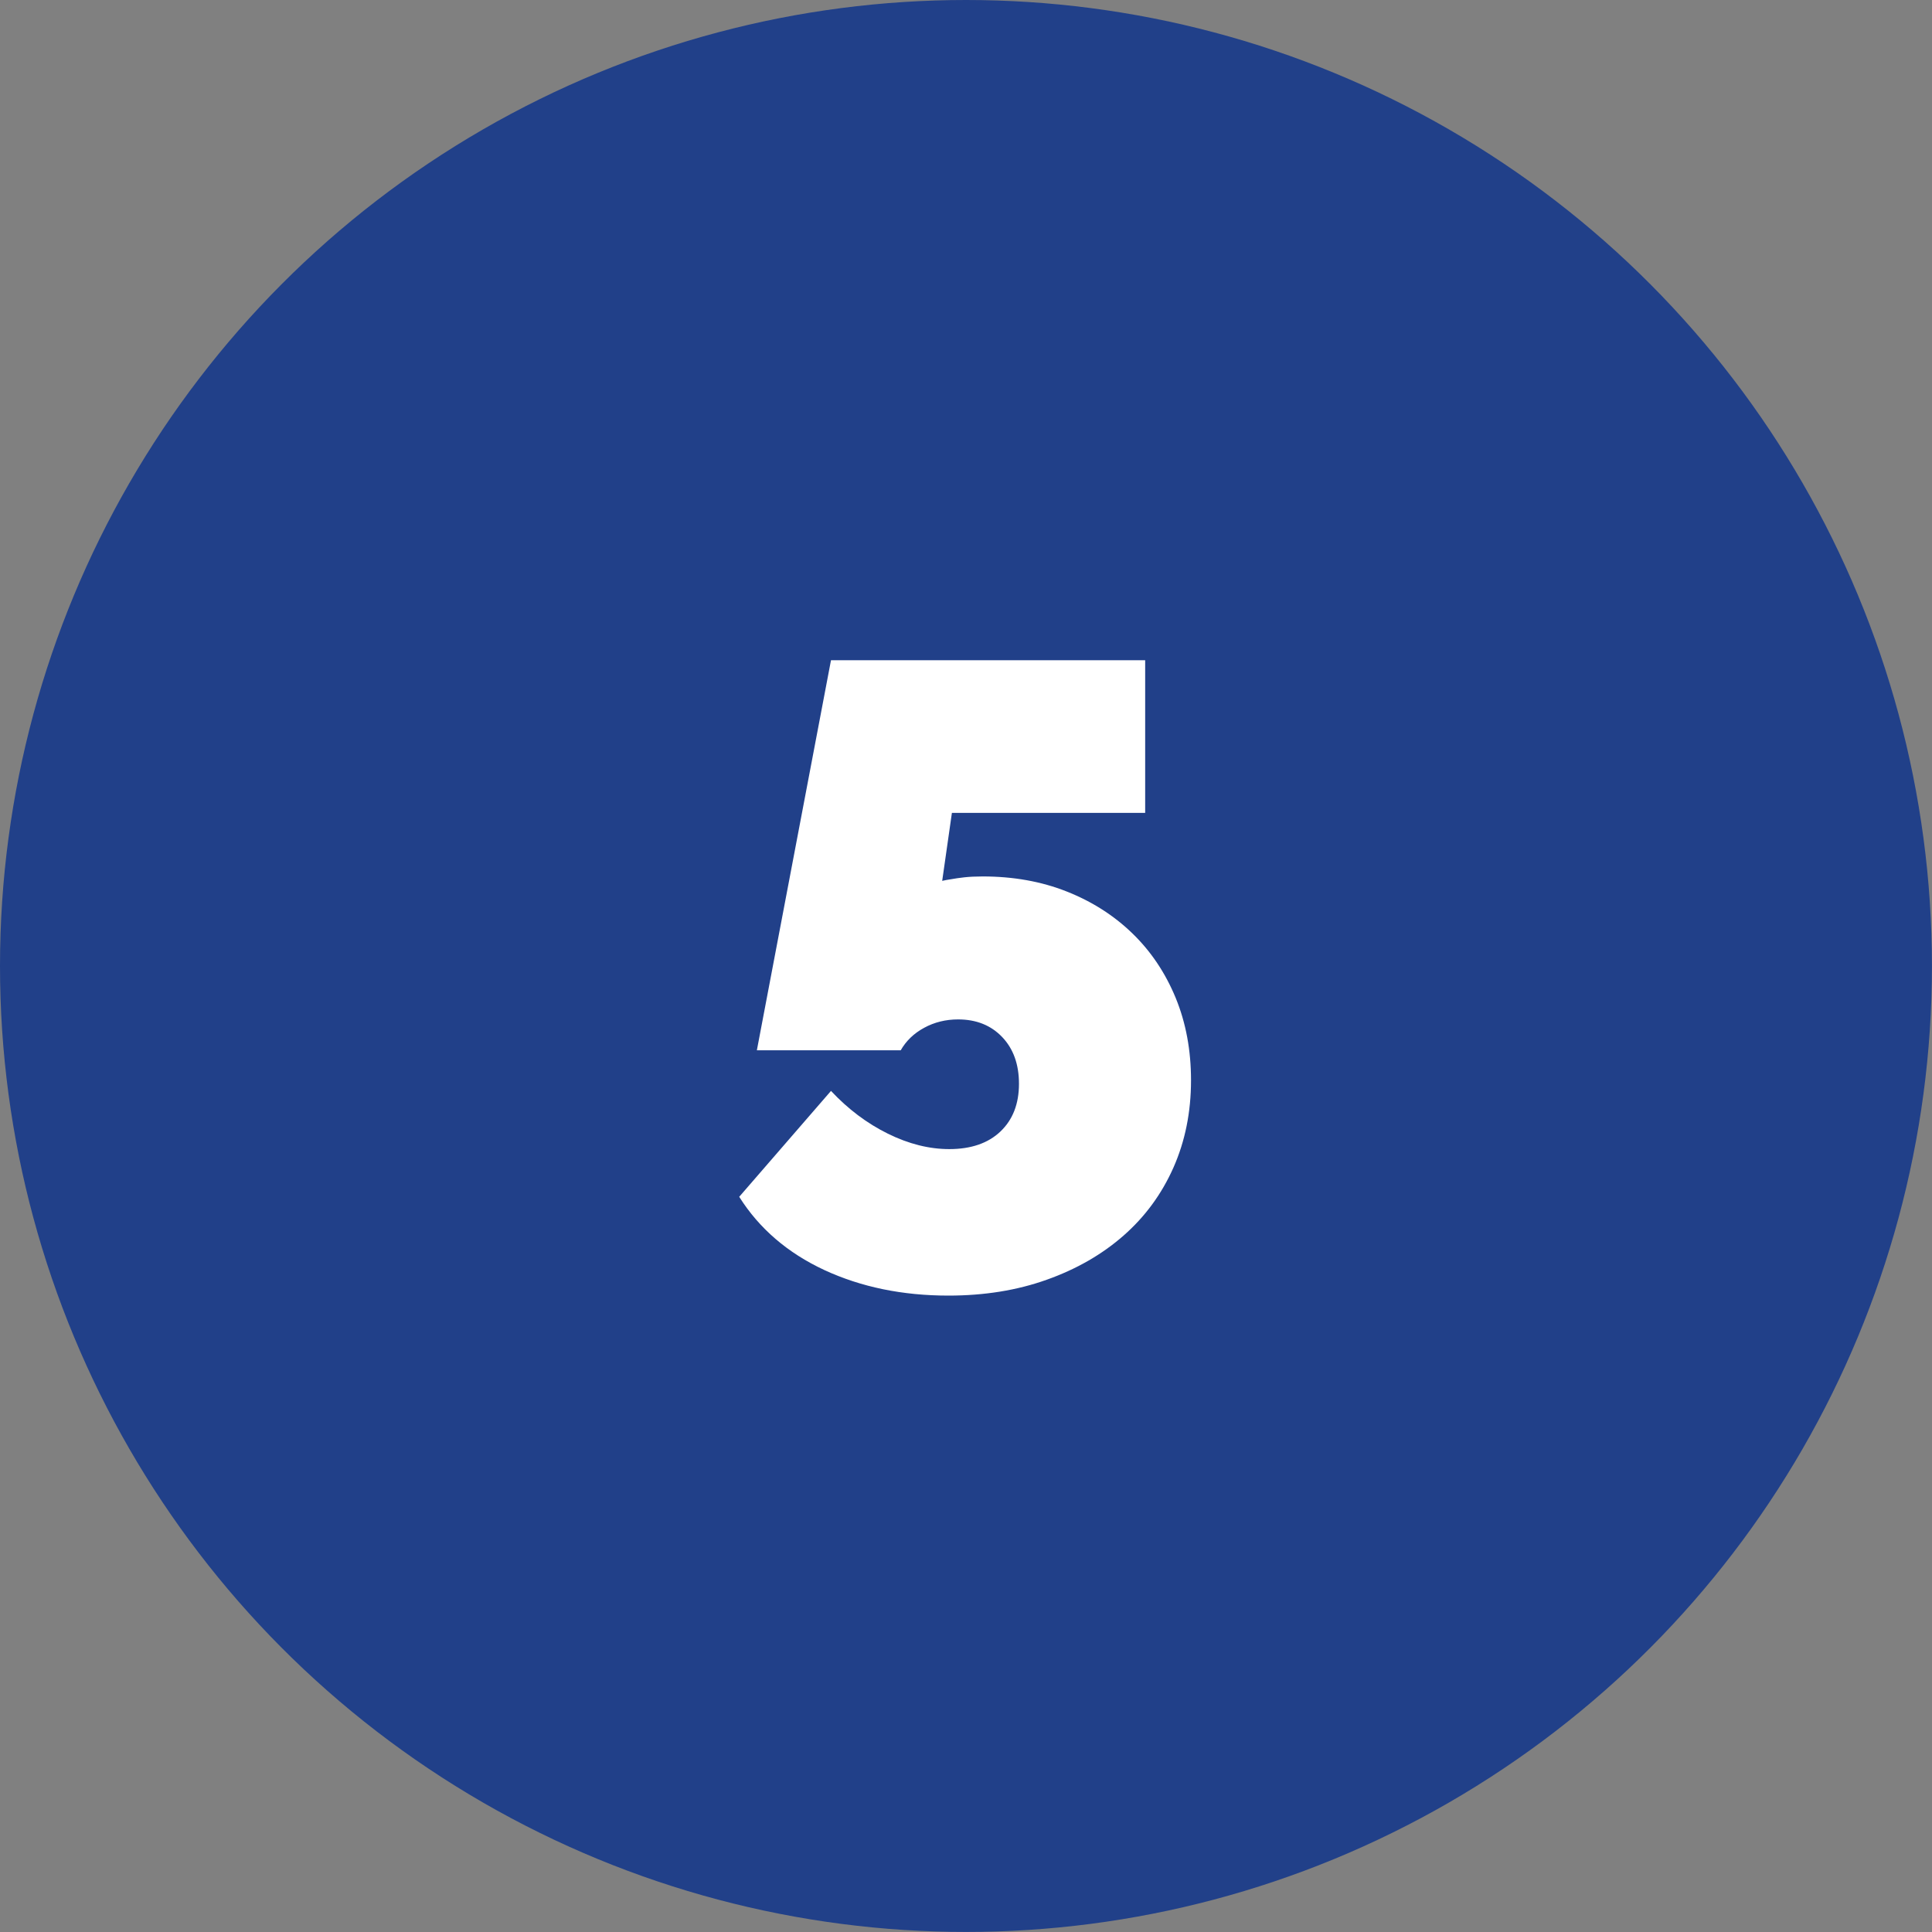 <!-- Generator: Adobe Illustrator 18.1.1, SVG Export Plug-In  -->
<svg version="1.1"
	 xmlns="http://www.w3.org/2000/svg" xmlns:xlink="http://www.w3.org/1999/xlink" xmlns:a="http://ns.adobe.com/AdobeSVGViewerExtensions/3.0/"
	 x="0px" y="0px" width="39.405px" height="39.405px" viewBox="0 0 39.405 39.405" enable-background="new 0 0 39.405 39.405"
	 xml:space="preserve">
<rect x="0" y="0" width="39.405" height="39.405" fill="#808080" stroke="none"/>
<defs>
</defs>
<circle fill="#214089" cx="19.702" cy="19.702" r="19.702"/>
<g>
	<path fill="#FFFFFF" d="M20.044,17.876c0.624,0,1.194,0.102,1.71,0.306c0.517,0.204,0.964,0.489,1.342,0.855
		s0.672,0.804,0.882,1.313c0.21,0.511,0.314,1.071,0.314,1.684c0,0.647-0.12,1.242-0.359,1.781c-0.24,0.54-0.579,1.002-1.018,1.387
		c-0.438,0.384-0.96,0.684-1.565,0.899c-0.606,0.217-1.275,0.324-2.007,0.324c-0.937,0-1.779-0.174-2.529-0.521
		c-0.75-0.349-1.329-0.847-1.737-1.494l1.872-2.16c0.348,0.372,0.735,0.663,1.161,0.873s0.843,0.314,1.251,0.314
		c0.443,0,0.792-0.119,1.044-0.359s0.378-0.564,0.378-0.973c0-0.396-0.114-0.714-0.342-0.953c-0.229-0.24-0.528-0.36-0.9-0.36
		c-0.252,0-0.483,0.057-0.692,0.171c-0.211,0.114-0.369,0.268-0.478,0.459h-2.934l1.512-7.956h6.408v3.114h-3.942l-0.198,1.386
		c0.048-0.012,0.114-0.023,0.198-0.036c0.061-0.012,0.145-0.023,0.252-0.036C19.775,17.882,19.901,17.876,20.044,17.876z"/>
</g>
</svg>